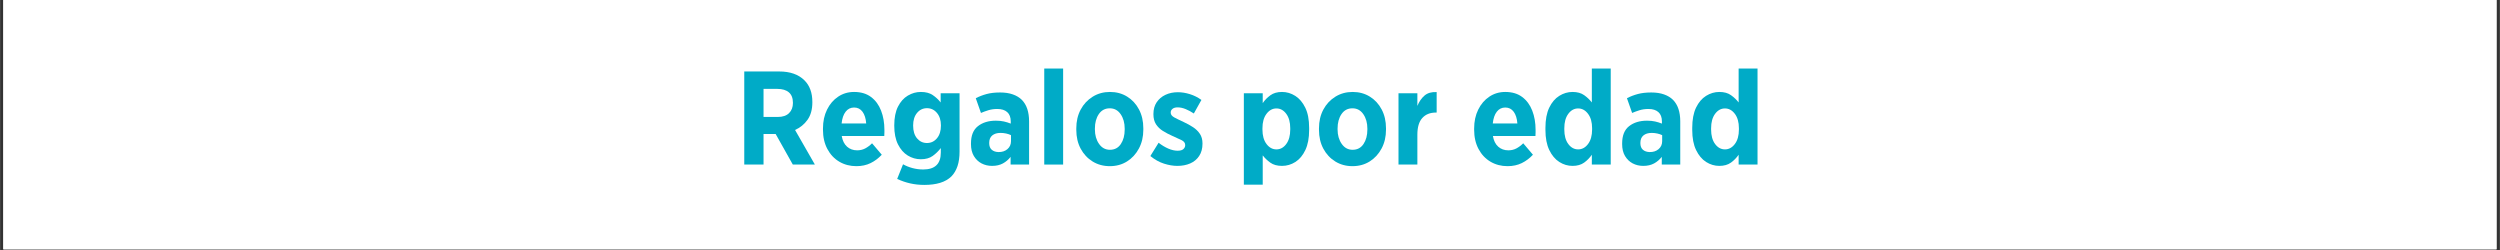 <svg version="1.0" preserveAspectRatio="xMidYMid meet" height="250" viewBox="0 0 1874.88 187.5" zoomAndPan="magnify" width="2500" xmlns:xlink="http://www.w3.org/1999/xlink" xmlns="http://www.w3.org/2000/svg"><rect x="0" y="0" width="1874.88" height="187.5" fill="#333333" stroke="none"/><defs><g></g><clipPath id="c5ad848a14"><path clip-rule="nonzero" d="M 2.434 0 L 1872.328 0 L 1872.328 187 L 2.434 187 Z M 2.434 0"></path></clipPath></defs><g clip-path="url(#c5ad848a14)"><path fill-rule="nonzero" fill-opacity="1" d="M 2.434 0 L 1872.445 0 L 1872.445 187 L 2.434 187 Z M 2.434 0" fill="#ffffff"></path><path fill-rule="nonzero" fill-opacity="1" d="M 2.434 0 L 1872.445 0 L 1872.445 187 L 2.434 187 Z M 2.434 0" fill="#ffffff"></path></g><g fill-opacity="1" fill="#00abc7"><g transform="translate(551.154, 123.418)"><g><path d="M 6.984 0 L 6.984 -69.812 L 33.219 -69.812 C 41.395 -69.812 47.707 -67.582 52.156 -63.125 C 56.082 -59.207 58.047 -53.82 58.047 -46.969 L 58.047 -46.578 C 58.047 -41.328 56.848 -37.004 54.453 -33.609 C 52.055 -30.223 48.93 -27.664 45.078 -25.938 L 59.938 0 L 43.391 0 L 30.516 -22.938 L 21.438 -22.938 L 21.438 0 Z M 21.438 -35.703 L 32.109 -35.703 C 35.836 -35.703 38.664 -36.664 40.594 -38.594 C 42.52 -40.52 43.484 -43.047 43.484 -46.172 L 43.484 -46.281 C 43.484 -49.801 42.469 -52.426 40.438 -54.156 C 38.414 -55.883 35.539 -56.75 31.812 -56.75 L 21.438 -56.75 Z M 21.438 -35.703"></path></g></g></g><g fill-opacity="1" fill="#00abc7"><g transform="translate(613.685, 123.418)"><g><path d="M 28.531 1.203 C 23.801 1.203 19.539 0.086 15.75 -2.141 C 11.969 -4.367 8.977 -7.547 6.781 -11.672 C 4.582 -15.797 3.484 -20.613 3.484 -26.125 L 3.484 -27.031 C 3.484 -32.344 4.5 -37.062 6.531 -41.188 C 8.562 -45.312 11.336 -48.551 14.859 -50.906 C 18.379 -53.27 22.367 -54.453 26.828 -54.453 C 31.953 -54.453 36.191 -53.188 39.547 -50.656 C 42.898 -48.133 45.406 -44.727 47.062 -40.438 C 48.727 -36.156 49.562 -31.352 49.562 -26.031 C 49.562 -25.633 49.562 -25.035 49.562 -24.234 C 49.562 -23.43 49.531 -22.5 49.469 -21.438 L 17.547 -21.438 C 18.148 -17.914 19.484 -15.238 21.547 -13.406 C 23.609 -11.582 26.133 -10.672 29.125 -10.672 C 31.312 -10.672 33.301 -11.133 35.094 -12.062 C 36.895 -13 38.629 -14.297 40.297 -15.953 L 47.578 -7.375 C 45.117 -4.719 42.328 -2.625 39.203 -1.094 C 36.078 0.438 32.52 1.203 28.531 1.203 Z M 17.453 -30.812 L 35.906 -30.812 C 35.633 -34.539 34.719 -37.469 33.156 -39.594 C 31.594 -41.719 29.484 -42.781 26.828 -42.781 C 24.234 -42.781 22.117 -41.734 20.484 -39.641 C 18.859 -37.547 17.848 -34.602 17.453 -30.812 Z M 17.453 -30.812"></path></g></g></g><g fill-opacity="1" fill="#00abc7"><g transform="translate(666.841, 123.418)"><g><path d="M 26.328 15.266 C 22.609 15.266 19.066 14.879 15.703 14.109 C 12.348 13.348 9.109 12.234 5.984 10.766 L 10.375 -0.203 C 12.5 0.992 14.859 1.941 17.453 2.641 C 20.047 3.336 22.738 3.688 25.531 3.688 C 34.312 3.688 38.703 -0.531 38.703 -8.969 L 38.703 -12.359 C 36.898 -10.035 34.852 -8.055 32.562 -6.422 C 30.27 -4.797 27.328 -3.984 23.734 -3.984 C 20.211 -3.984 16.938 -4.914 13.906 -6.781 C 10.883 -8.645 8.441 -11.438 6.578 -15.156 C 4.723 -18.883 3.797 -23.539 3.797 -29.125 L 3.797 -29.422 C 3.797 -35.078 4.723 -39.75 6.578 -43.438 C 8.441 -47.125 10.898 -49.879 13.953 -51.703 C 17.016 -53.535 20.273 -54.453 23.734 -54.453 C 27.391 -54.453 30.363 -53.672 32.656 -52.109 C 34.957 -50.547 36.938 -48.703 38.594 -46.578 L 38.594 -53.453 L 52.766 -53.453 L 52.766 -9.781 C 52.766 -5.52 52.25 -1.863 51.219 1.188 C 50.188 4.25 48.672 6.812 46.672 8.875 C 44.41 11.07 41.582 12.688 38.188 13.719 C 34.801 14.75 30.848 15.266 26.328 15.266 Z M 28.328 -16.156 C 31.316 -16.156 33.805 -17.332 35.797 -19.688 C 37.797 -22.051 38.797 -25.227 38.797 -29.219 L 38.797 -29.328 C 38.797 -33.242 37.797 -36.379 35.797 -38.734 C 33.805 -41.098 31.316 -42.281 28.328 -42.281 C 25.336 -42.281 22.859 -41.098 20.891 -38.734 C 18.93 -36.379 17.953 -33.242 17.953 -29.328 L 17.953 -29.219 C 17.953 -25.164 18.93 -21.973 20.891 -19.641 C 22.859 -17.316 25.336 -16.156 28.328 -16.156 Z M 28.328 -16.156"></path></g></g></g><g fill-opacity="1" fill="#00abc7"><g transform="translate(725.283, 123.418)"><g><path d="M 18.75 1 C 15.82 1 13.16 0.367 10.766 -0.891 C 8.379 -2.16 6.469 -4.008 5.031 -6.438 C 3.602 -8.863 2.891 -11.805 2.891 -15.266 L 2.891 -15.859 C 2.891 -21.773 4.633 -26.094 8.125 -28.812 C 11.613 -31.539 16.086 -32.906 21.547 -32.906 C 23.805 -32.906 25.816 -32.707 27.578 -32.312 C 29.336 -31.914 31.051 -31.383 32.719 -30.719 L 32.719 -32.312 C 32.719 -35.438 31.832 -37.781 30.062 -39.344 C 28.301 -40.906 25.828 -41.688 22.641 -41.688 C 20.18 -41.688 17.938 -41.367 15.906 -40.734 C 13.875 -40.109 12.031 -39.43 10.375 -38.703 L 6.484 -49.766 C 9.078 -51.098 11.801 -52.145 14.656 -52.906 C 17.52 -53.676 20.879 -54.062 24.734 -54.062 C 28.391 -54.062 31.578 -53.578 34.297 -52.609 C 37.023 -51.641 39.254 -50.297 40.984 -48.578 C 42.848 -46.711 44.227 -44.414 45.125 -41.688 C 46.02 -38.957 46.469 -35.863 46.469 -32.406 L 46.469 0 L 32.609 0 L 32.609 -5.781 C 31.016 -3.719 29.086 -2.07 26.828 -0.844 C 24.566 0.383 21.875 1 18.75 1 Z M 23.438 -9.375 C 26.164 -9.312 28.426 -10.039 30.219 -11.562 C 32.008 -13.094 32.906 -15.086 32.906 -17.547 L 32.906 -22.047 C 31.844 -22.578 30.629 -22.988 29.266 -23.281 C 27.91 -23.582 26.5 -23.734 25.031 -23.734 C 22.438 -23.734 20.375 -23.102 18.844 -21.844 C 17.32 -20.582 16.562 -18.719 16.562 -16.25 L 16.562 -16.062 C 16.562 -13.863 17.191 -12.211 18.453 -11.109 C 19.711 -10.016 21.375 -9.438 23.438 -9.375 Z M 23.438 -9.375"></path></g></g></g><g fill-opacity="1" fill="#00abc7"><g transform="translate(776.943, 123.418)"><g><path d="M 6.188 0 L 6.188 -72.016 L 20.344 -72.016 L 20.344 0 Z M 6.188 0"></path></g></g></g><g fill-opacity="1" fill="#00abc7"><g transform="translate(803.571, 123.418)"><g><path d="M 28.719 1.203 C 23.938 1.203 19.648 0.039 15.859 -2.281 C 12.066 -4.613 9.07 -7.82 6.875 -11.906 C 4.688 -16 3.594 -20.707 3.594 -26.031 L 3.594 -27.125 C 3.594 -32.445 4.688 -37.148 6.875 -41.234 C 9.07 -45.328 12.082 -48.551 15.906 -50.906 C 19.727 -53.27 24.035 -54.453 28.828 -54.453 C 33.68 -54.453 37.984 -53.285 41.734 -50.953 C 45.492 -48.629 48.453 -45.422 50.609 -41.328 C 52.773 -37.242 53.859 -32.547 53.859 -27.234 L 53.859 -26.125 C 53.859 -20.875 52.758 -16.188 50.562 -12.062 C 48.375 -7.945 45.398 -4.707 41.641 -2.344 C 37.879 0.02 33.57 1.203 28.719 1.203 Z M 28.828 -11.078 C 32.348 -11.078 35.07 -12.52 37 -15.406 C 38.926 -18.301 39.891 -21.91 39.891 -26.234 L 39.891 -26.922 C 39.891 -31.242 38.875 -34.867 36.844 -37.797 C 34.82 -40.723 32.113 -42.188 28.719 -42.188 C 25.195 -42.188 22.453 -40.738 20.484 -37.844 C 18.523 -34.957 17.547 -31.352 17.547 -27.031 L 17.547 -26.328 C 17.547 -22.078 18.578 -18.473 20.641 -15.516 C 22.703 -12.555 25.43 -11.078 28.828 -11.078 Z M 28.828 -11.078"></path></g></g></g><g fill-opacity="1" fill="#00abc7"><g transform="translate(861.115, 123.418)"><g><path d="M 21.844 1 C 18.719 1 15.375 0.438 11.812 -0.688 C 8.258 -1.82 4.852 -3.723 1.594 -6.391 L 7.781 -16.359 C 10.176 -14.492 12.602 -13.031 15.062 -11.969 C 17.52 -10.906 19.848 -10.375 22.047 -10.375 C 24.035 -10.375 25.477 -10.785 26.375 -11.609 C 27.27 -12.441 27.719 -13.395 27.719 -14.469 L 27.719 -14.656 C 27.719 -16.188 26.82 -17.398 25.031 -18.297 C 23.238 -19.191 20.879 -20.273 17.953 -21.547 C 15.422 -22.672 13.094 -23.898 10.969 -25.234 C 8.844 -26.566 7.129 -28.227 5.828 -30.219 C 4.535 -32.219 3.891 -34.711 3.891 -37.703 L 3.891 -37.906 C 3.891 -41.352 4.703 -44.289 6.328 -46.719 C 7.961 -49.145 10.156 -51.004 12.906 -52.297 C 15.664 -53.598 18.773 -54.25 22.234 -54.25 C 25.16 -54.25 28.172 -53.766 31.266 -52.797 C 34.359 -51.836 37.234 -50.395 39.891 -48.469 L 34.203 -38.297 C 32.211 -39.629 30.172 -40.727 28.078 -41.594 C 25.984 -42.457 23.973 -42.891 22.047 -42.891 C 20.379 -42.891 19.098 -42.52 18.203 -41.781 C 17.305 -41.051 16.859 -40.156 16.859 -39.094 L 16.859 -38.891 C 16.859 -37.492 17.754 -36.312 19.547 -35.344 C 21.336 -34.383 23.664 -33.242 26.531 -31.922 C 29.125 -30.723 31.484 -29.426 33.609 -28.031 C 35.734 -26.633 37.441 -24.969 38.734 -23.031 C 40.035 -21.102 40.688 -18.711 40.688 -15.859 L 40.688 -15.656 C 40.688 -12 39.852 -8.922 38.188 -6.422 C 36.531 -3.93 34.289 -2.07 31.469 -0.844 C 28.645 0.383 25.438 1 21.844 1 Z M 21.844 1"></path></g></g></g><g fill-opacity="1" fill="#00abc7"><g transform="translate(904.797, 123.418)"><g></g></g></g><g fill-opacity="1" fill="#00abc7"><g transform="translate(927.137, 123.418)"><g><path d="M 5.688 15.062 L 5.688 -53.453 L 19.844 -53.453 L 19.844 -46.078 C 21.375 -48.336 23.285 -50.297 25.578 -51.953 C 27.867 -53.617 30.781 -54.453 34.312 -54.453 C 37.832 -54.453 41.141 -53.473 44.234 -51.516 C 47.328 -49.555 49.836 -46.598 51.766 -42.641 C 53.691 -38.68 54.656 -33.645 54.656 -27.531 L 54.656 -25.938 C 54.656 -19.883 53.707 -14.863 51.812 -10.875 C 49.914 -6.883 47.422 -3.906 44.328 -1.938 C 41.234 0.02 37.895 1 34.312 1 C 30.719 1 27.789 0.188 25.531 -1.438 C 23.27 -3.07 21.375 -4.883 19.844 -6.875 L 19.844 15.062 Z M 30.125 -11.375 C 33.051 -11.375 35.508 -12.719 37.5 -15.406 C 39.488 -18.102 40.484 -21.711 40.484 -26.234 L 40.484 -27.234 C 40.484 -31.754 39.488 -35.359 37.5 -38.047 C 35.508 -40.742 33.051 -42.094 30.125 -42.094 C 27.195 -42.094 24.719 -40.742 22.688 -38.047 C 20.656 -35.359 19.641 -31.754 19.641 -27.234 L 19.641 -26.234 C 19.641 -21.711 20.656 -18.102 22.688 -15.406 C 24.719 -12.719 27.195 -11.375 30.125 -11.375 Z M 30.125 -11.375"></path></g></g></g><g fill-opacity="1" fill="#00abc7"><g transform="translate(985.578, 123.418)"><g><path d="M 28.719 1.203 C 23.938 1.203 19.648 0.039 15.859 -2.281 C 12.066 -4.613 9.07 -7.82 6.875 -11.906 C 4.688 -16 3.594 -20.707 3.594 -26.031 L 3.594 -27.125 C 3.594 -32.445 4.688 -37.148 6.875 -41.234 C 9.07 -45.328 12.082 -48.551 15.906 -50.906 C 19.727 -53.27 24.035 -54.453 28.828 -54.453 C 33.68 -54.453 37.984 -53.285 41.734 -50.953 C 45.492 -48.629 48.453 -45.422 50.609 -41.328 C 52.773 -37.242 53.859 -32.547 53.859 -27.234 L 53.859 -26.125 C 53.859 -20.875 52.758 -16.188 50.562 -12.062 C 48.375 -7.945 45.398 -4.707 41.641 -2.344 C 37.879 0.02 33.57 1.203 28.719 1.203 Z M 28.828 -11.078 C 32.348 -11.078 35.07 -12.52 37 -15.406 C 38.926 -18.301 39.891 -21.91 39.891 -26.234 L 39.891 -26.922 C 39.891 -31.242 38.875 -34.867 36.844 -37.797 C 34.82 -40.723 32.113 -42.188 28.719 -42.188 C 25.195 -42.188 22.453 -40.738 20.484 -37.844 C 18.523 -34.957 17.547 -31.352 17.547 -27.031 L 17.547 -26.328 C 17.547 -22.078 18.578 -18.473 20.641 -15.516 C 22.703 -12.555 25.43 -11.078 28.828 -11.078 Z M 28.828 -11.078"></path></g></g></g><g fill-opacity="1" fill="#00abc7"><g transform="translate(1043.123, 123.418)"><g><path d="M 5.688 0 L 5.688 -53.453 L 19.844 -53.453 L 19.844 -43.984 C 21.176 -47.242 22.973 -49.836 25.234 -51.766 C 27.492 -53.691 30.52 -54.555 34.312 -54.359 L 34.312 -39 L 33.703 -39 C 29.391 -39 26 -37.633 23.531 -34.906 C 21.07 -32.176 19.844 -28.02 19.844 -22.438 L 19.844 0 Z M 5.688 0"></path></g></g></g><g fill-opacity="1" fill="#00abc7"><g transform="translate(1079.724, 123.418)"><g></g></g></g><g fill-opacity="1" fill="#00abc7"><g transform="translate(1102.063, 123.418)"><g><path d="M 28.531 1.203 C 23.801 1.203 19.539 0.086 15.75 -2.141 C 11.969 -4.367 8.977 -7.547 6.781 -11.672 C 4.582 -15.797 3.484 -20.613 3.484 -26.125 L 3.484 -27.031 C 3.484 -32.344 4.5 -37.062 6.531 -41.188 C 8.562 -45.312 11.336 -48.551 14.859 -50.906 C 18.379 -53.27 22.367 -54.453 26.828 -54.453 C 31.953 -54.453 36.191 -53.188 39.547 -50.656 C 42.898 -48.133 45.406 -44.727 47.062 -40.438 C 48.727 -36.156 49.562 -31.352 49.562 -26.031 C 49.562 -25.633 49.562 -25.035 49.562 -24.234 C 49.562 -23.43 49.531 -22.5 49.469 -21.438 L 17.547 -21.438 C 18.148 -17.914 19.484 -15.238 21.547 -13.406 C 23.609 -11.582 26.133 -10.672 29.125 -10.672 C 31.312 -10.672 33.301 -11.133 35.094 -12.062 C 36.895 -13 38.629 -14.297 40.297 -15.953 L 47.578 -7.375 C 45.117 -4.719 42.328 -2.625 39.203 -1.094 C 36.078 0.438 32.52 1.203 28.531 1.203 Z M 17.453 -30.812 L 35.906 -30.812 C 35.633 -34.539 34.719 -37.469 33.156 -39.594 C 31.594 -41.719 29.484 -42.781 26.828 -42.781 C 24.234 -42.781 22.117 -41.734 20.484 -39.641 C 18.859 -37.547 17.848 -34.602 17.453 -30.812 Z M 17.453 -30.812"></path></g></g></g><g fill-opacity="1" fill="#00abc7"><g transform="translate(1155.22, 123.418)"><g><path d="M 24.141 1 C 20.609 1 17.297 0.02 14.203 -1.938 C 11.117 -3.906 8.613 -6.883 6.688 -10.875 C 4.758 -14.863 3.797 -19.883 3.797 -25.938 L 3.797 -27.531 C 3.797 -33.645 4.738 -38.68 6.625 -42.641 C 8.52 -46.598 11.031 -49.555 14.156 -51.516 C 17.281 -53.473 20.609 -54.453 24.141 -54.453 C 27.723 -54.453 30.645 -53.633 32.906 -52 C 35.164 -50.375 37.062 -48.566 38.594 -46.578 L 38.594 -72.016 L 52.766 -72.016 L 52.766 0 L 38.594 0 L 38.594 -7.375 C 37.062 -5.113 35.148 -3.148 32.859 -1.484 C 30.566 0.172 27.66 1 24.141 1 Z M 28.328 -11.375 C 31.254 -11.375 33.727 -12.719 35.75 -15.406 C 37.781 -18.102 38.797 -21.711 38.797 -26.234 L 38.797 -27.234 C 38.797 -31.754 37.781 -35.359 35.75 -38.047 C 33.727 -40.742 31.254 -42.094 28.328 -42.094 C 25.398 -42.094 22.938 -40.742 20.938 -38.047 C 18.945 -35.359 17.953 -31.754 17.953 -27.234 L 17.953 -26.234 C 17.953 -21.711 18.945 -18.102 20.938 -15.406 C 22.938 -12.719 25.398 -11.375 28.328 -11.375 Z M 28.328 -11.375"></path></g></g></g><g fill-opacity="1" fill="#00abc7"><g transform="translate(1213.661, 123.418)"><g><path d="M 18.75 1 C 15.82 1 13.16 0.367 10.766 -0.891 C 8.379 -2.16 6.469 -4.008 5.031 -6.438 C 3.602 -8.863 2.891 -11.805 2.891 -15.266 L 2.891 -15.859 C 2.891 -21.773 4.633 -26.094 8.125 -28.812 C 11.613 -31.539 16.086 -32.906 21.547 -32.906 C 23.805 -32.906 25.816 -32.707 27.578 -32.312 C 29.336 -31.914 31.051 -31.383 32.719 -30.719 L 32.719 -32.312 C 32.719 -35.438 31.832 -37.781 30.062 -39.344 C 28.301 -40.906 25.828 -41.688 22.641 -41.688 C 20.18 -41.688 17.938 -41.367 15.906 -40.734 C 13.875 -40.109 12.031 -39.43 10.375 -38.703 L 6.484 -49.766 C 9.078 -51.098 11.801 -52.145 14.656 -52.906 C 17.52 -53.676 20.879 -54.062 24.734 -54.062 C 28.391 -54.062 31.578 -53.578 34.297 -52.609 C 37.023 -51.641 39.254 -50.297 40.984 -48.578 C 42.848 -46.711 44.227 -44.414 45.125 -41.688 C 46.02 -38.957 46.469 -35.863 46.469 -32.406 L 46.469 0 L 32.609 0 L 32.609 -5.781 C 31.016 -3.719 29.086 -2.07 26.828 -0.844 C 24.566 0.383 21.875 1 18.75 1 Z M 23.438 -9.375 C 26.164 -9.312 28.426 -10.039 30.219 -11.562 C 32.008 -13.094 32.906 -15.086 32.906 -17.547 L 32.906 -22.047 C 31.844 -22.578 30.629 -22.988 29.266 -23.281 C 27.91 -23.582 26.5 -23.734 25.031 -23.734 C 22.438 -23.734 20.375 -23.102 18.844 -21.844 C 17.32 -20.582 16.562 -18.719 16.562 -16.25 L 16.562 -16.062 C 16.562 -13.863 17.191 -12.211 18.453 -11.109 C 19.711 -10.016 21.375 -9.438 23.438 -9.375 Z M 23.438 -9.375"></path></g></g></g><g fill-opacity="1" fill="#00abc7"><g transform="translate(1265.322, 123.418)"><g><path d="M 24.141 1 C 20.609 1 17.297 0.02 14.203 -1.938 C 11.117 -3.906 8.613 -6.883 6.688 -10.875 C 4.758 -14.863 3.797 -19.883 3.797 -25.938 L 3.797 -27.531 C 3.797 -33.645 4.738 -38.68 6.625 -42.641 C 8.52 -46.598 11.031 -49.555 14.156 -51.516 C 17.281 -53.473 20.609 -54.453 24.141 -54.453 C 27.723 -54.453 30.645 -53.633 32.906 -52 C 35.164 -50.375 37.062 -48.566 38.594 -46.578 L 38.594 -72.016 L 52.766 -72.016 L 52.766 0 L 38.594 0 L 38.594 -7.375 C 37.062 -5.113 35.148 -3.148 32.859 -1.484 C 30.566 0.172 27.66 1 24.141 1 Z M 28.328 -11.375 C 31.254 -11.375 33.727 -12.719 35.75 -15.406 C 37.781 -18.102 38.797 -21.711 38.797 -26.234 L 38.797 -27.234 C 38.797 -31.754 37.781 -35.359 35.75 -38.047 C 33.727 -40.742 31.254 -42.094 28.328 -42.094 C 25.398 -42.094 22.938 -40.742 20.938 -38.047 C 18.945 -35.359 17.953 -31.754 17.953 -27.234 L 17.953 -26.234 C 17.953 -21.711 18.945 -18.102 20.938 -15.406 C 22.938 -12.719 25.398 -11.375 28.328 -11.375 Z M 28.328 -11.375"></path></g></g></g></svg>